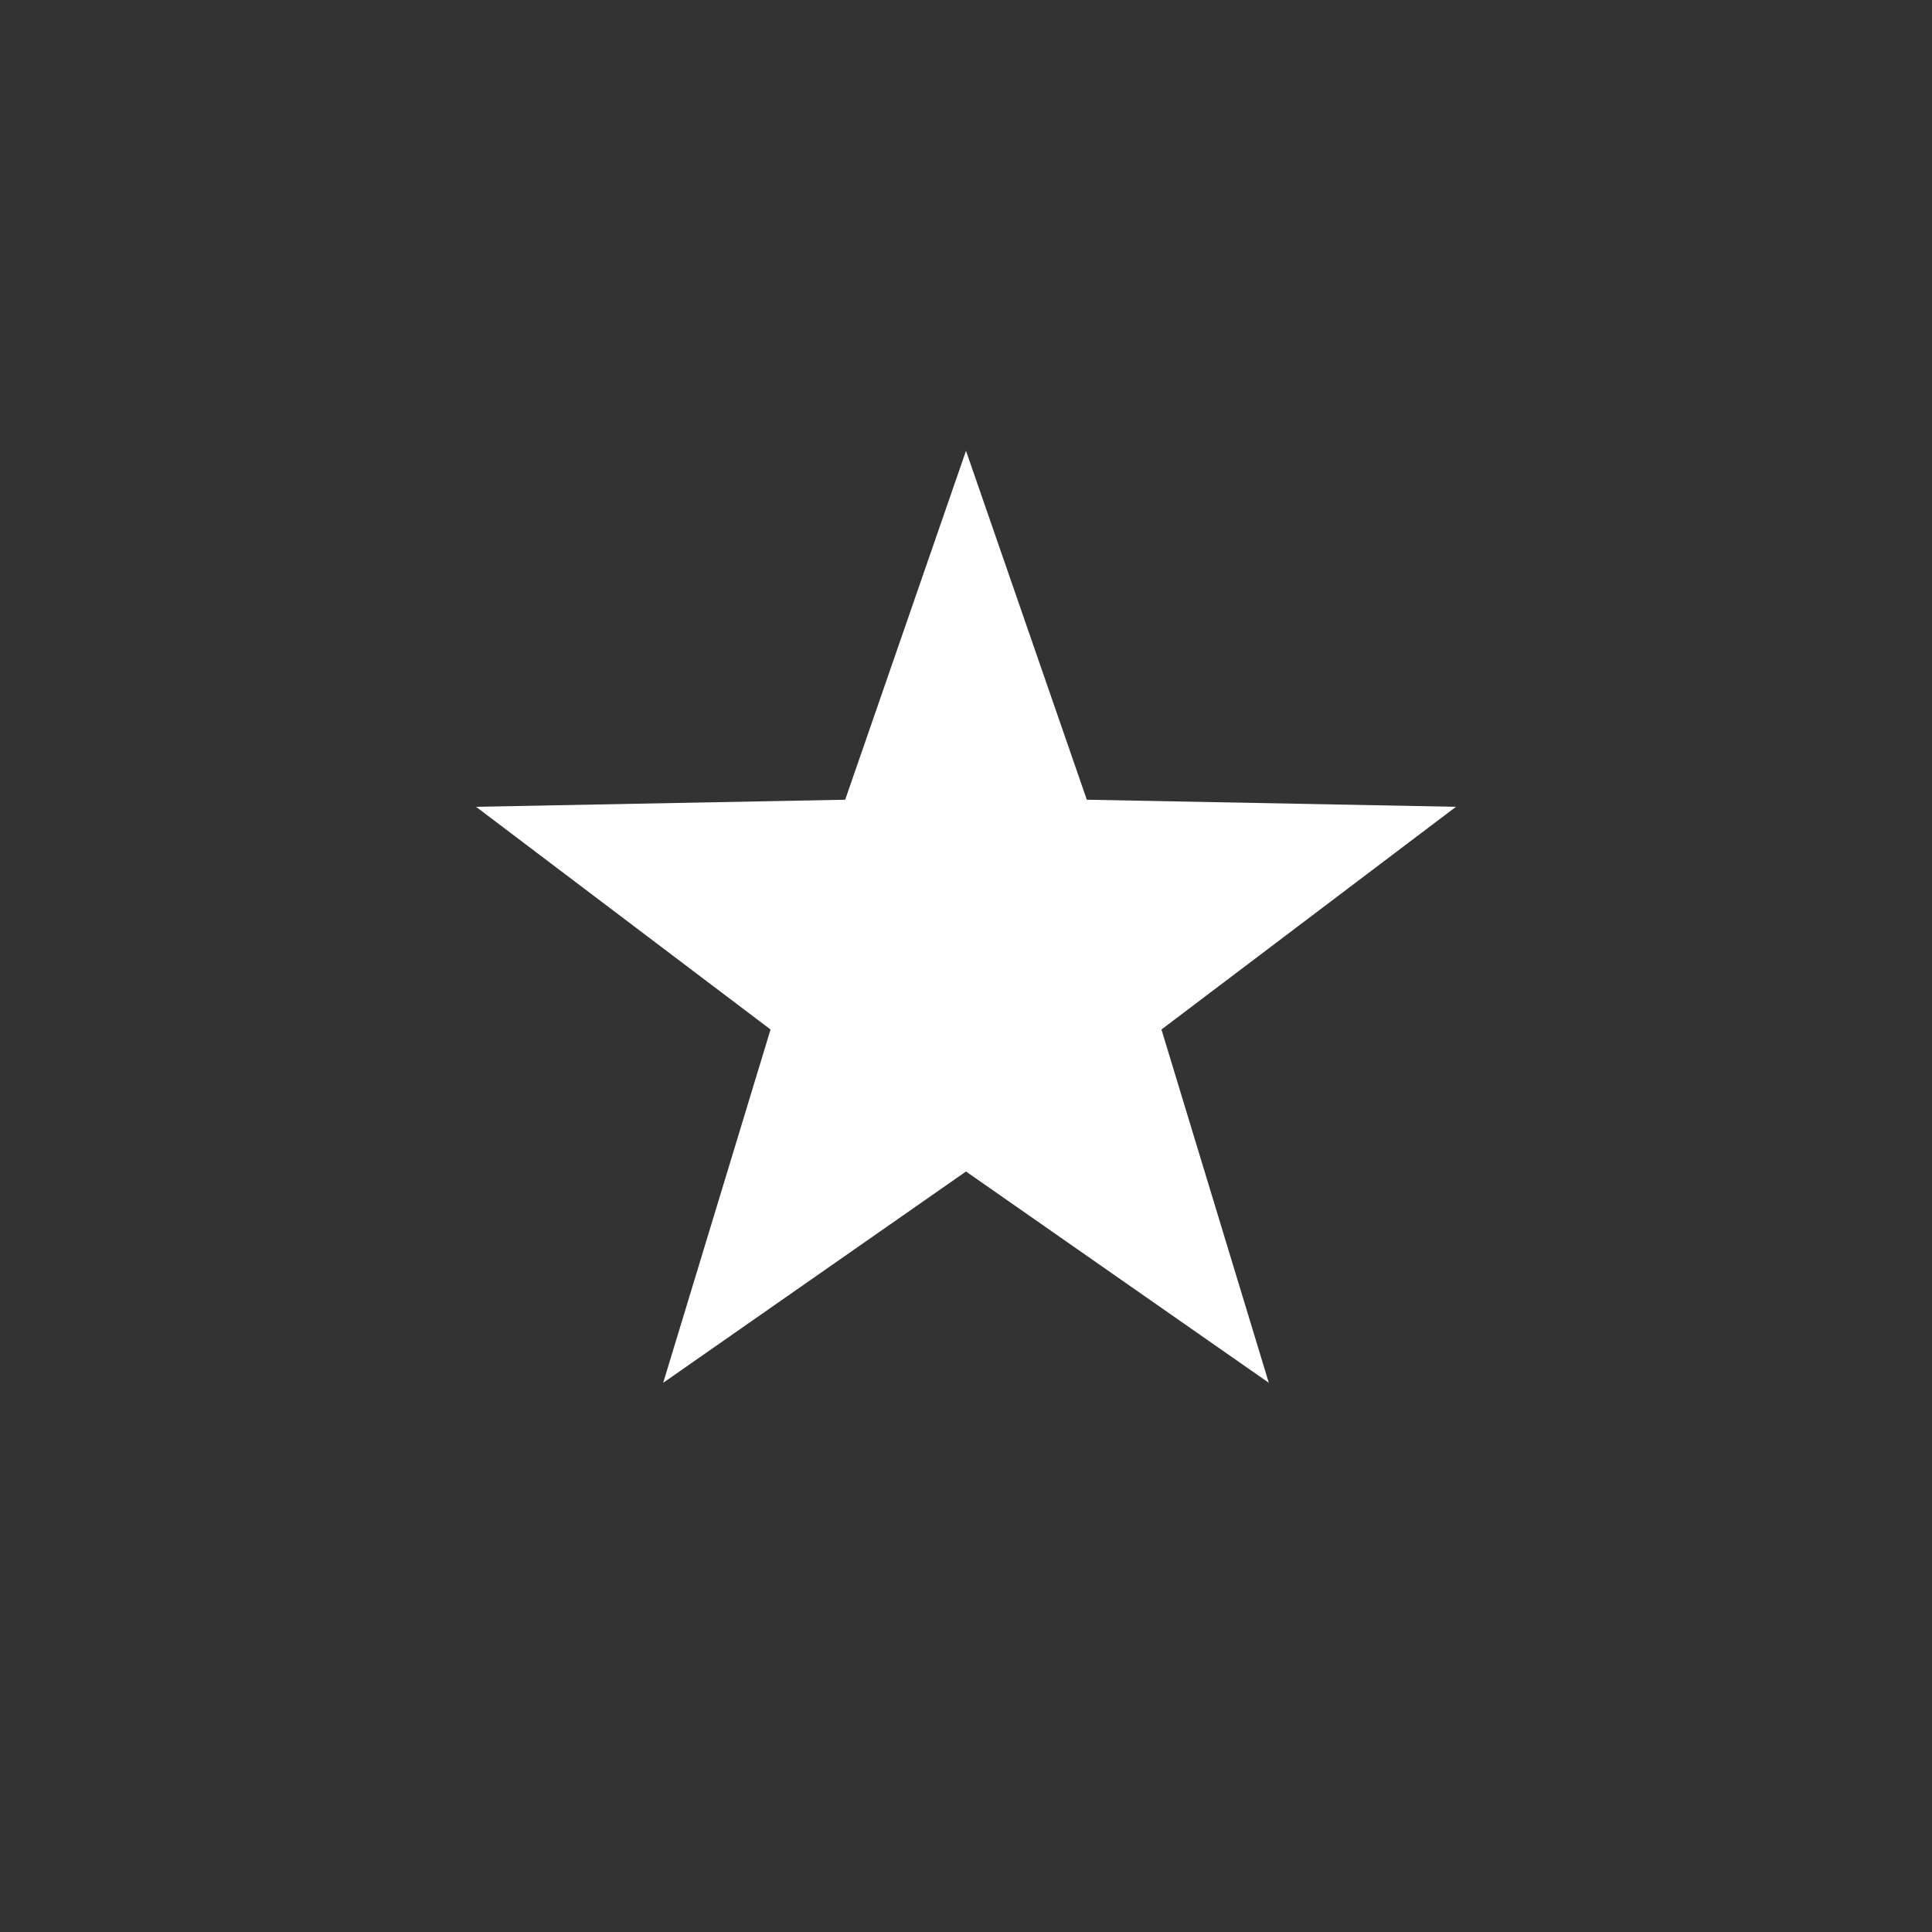 <?xml version="1.0" encoding="UTF-8"?>
<svg width="30px" height="30px" viewBox="0 0 30 30" version="1.1" xmlns="http://www.w3.org/2000/svg" xmlns:xlink="http://www.w3.org/1999/xlink">
    <rect x="0" y="0" width="30" height="30" fill="#333333" stroke="none"/>
    <title>favorite</title>
    <g id="Design" stroke="none" stroke-width="1" fill="none" fill-rule="evenodd">
        <g id="Group-27-Copy" transform="translate(7, 7)" fill="#FFFFFF">
            <polygon id="Star" points="8 11.191 3.298 14.472 4.965 8.986 0.392 5.528 6.124 5.418 8 0 9.876 5.418 15.608 5.528 11.035 8.986 12.702 14.472"></polygon>
        </g>
    </g>
</svg>
